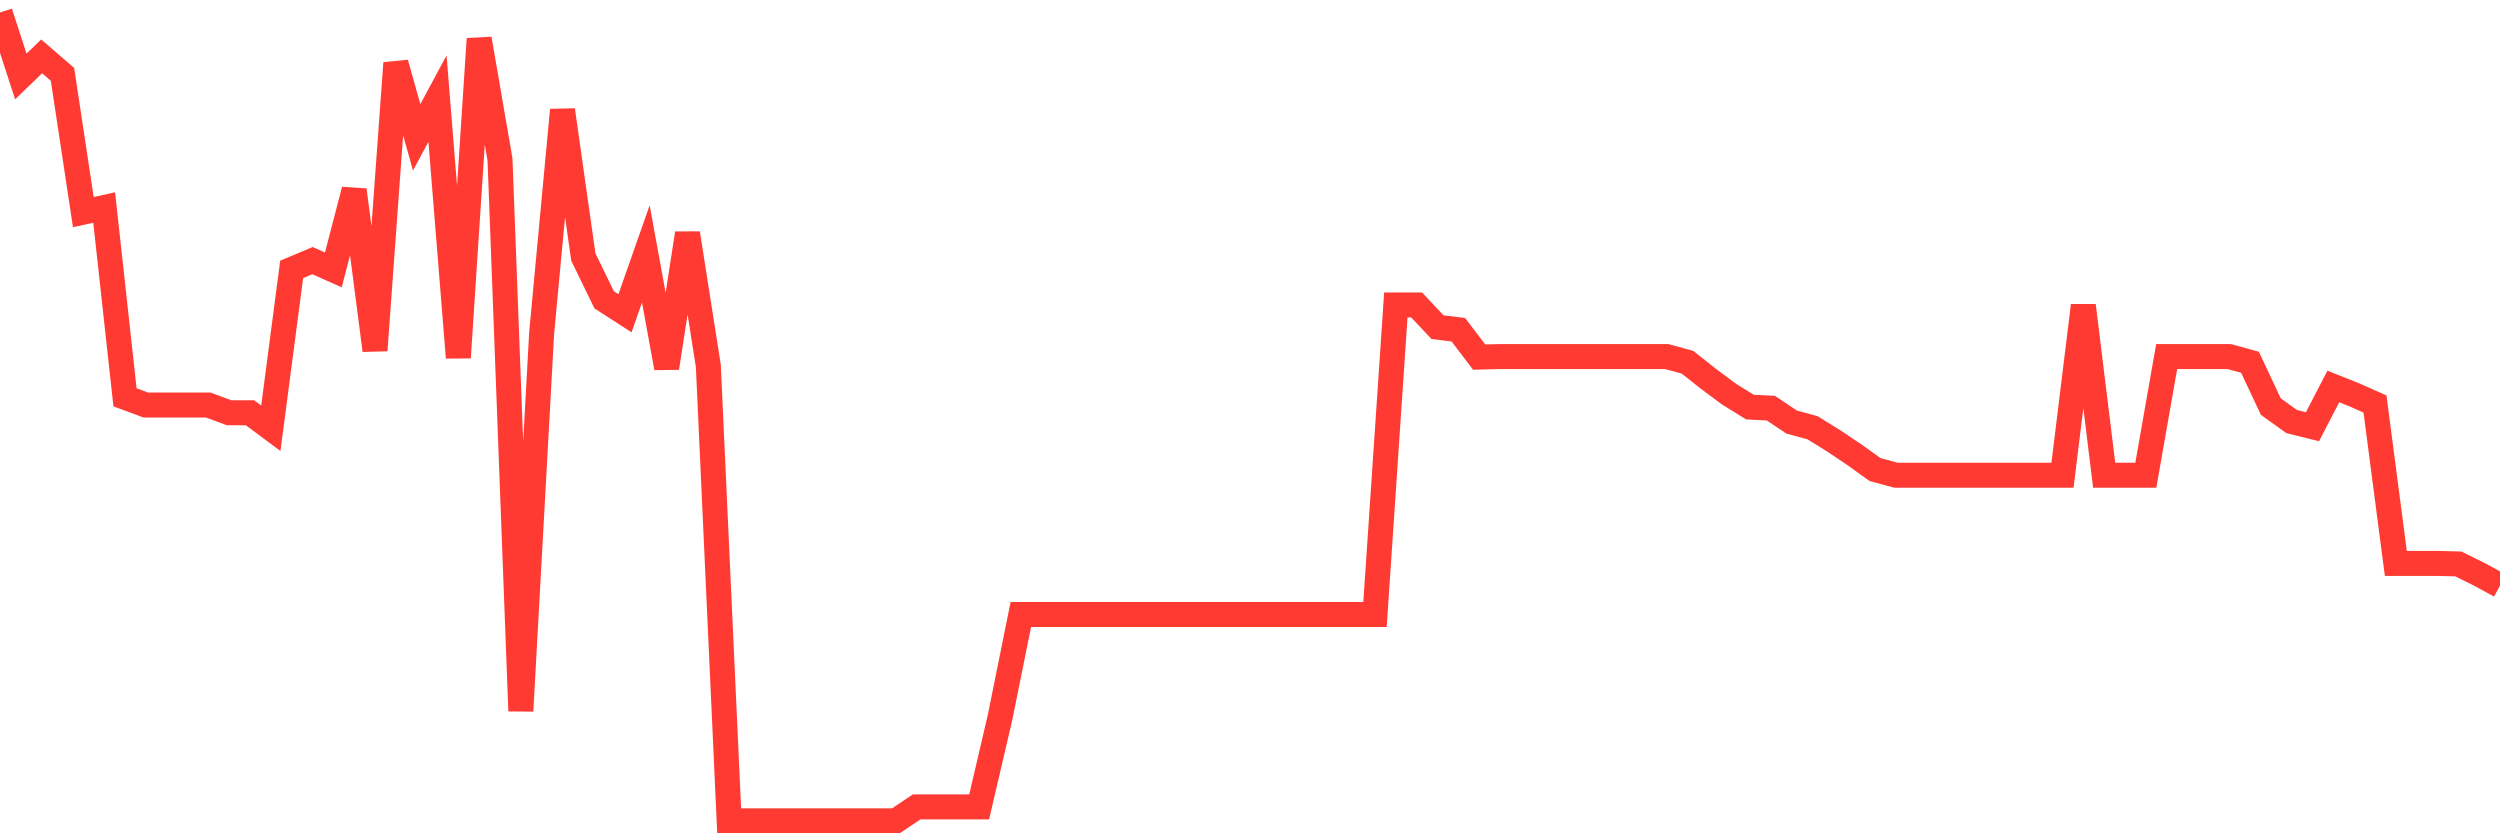 <svg
  xmlns="http://www.w3.org/2000/svg"
  xmlns:xlink="http://www.w3.org/1999/xlink"
  width="120"
  height="40"
  viewBox="0 0 120 40"
  preserveAspectRatio="none"
>
  <polyline
    points="0,0.6 1,3.67 2,2.705 3,3.571 4,10.182 5,9.96 6,19.071 7,19.443 8,19.443 9,19.443 10,19.443 11,19.814 12,19.814 13,20.557 14,12.931 15,12.51 16,12.956 17,9.118 18,16.818 19,3.027 20,6.592 21,4.735 22,17.165 23,1.863 24,7.657 25,34.126 26,15.976 27,5.28 28,12.337 29,14.392 30,15.035 31,12.188 32,17.66 33,11.198 34,17.561 35,39.4 36,39.4 37,39.4 38,39.4 39,39.4 40,39.4 41,39.4 42,39.4 43,39.4 44,38.731 45,38.731 46,38.731 47,38.731 48,34.448 49,29.496 50,29.496 51,29.496 52,29.496 53,29.496 54,29.496 55,29.496 56,29.496 57,29.496 58,29.496 59,29.496 60,29.496 61,29.496 62,29.496 63,29.496 64,29.496 65,29.496 66,29.496 67,14.639 68,14.639 69,15.704 70,15.828 71,17.14 72,17.115 73,17.115 74,17.115 75,17.115 76,17.115 77,17.115 78,17.115 79,17.115 80,17.115 81,17.388 82,18.18 83,18.923 84,19.542 85,19.591 86,20.26 87,20.532 88,21.151 89,21.82 90,22.538 91,22.81 92,22.81 93,22.81 94,22.81 95,22.81 96,22.81 97,22.81 98,22.81 99,22.81 100,14.664 101,22.81 102,22.81 103,22.81 104,17.115 105,17.115 106,17.115 107,17.115 108,17.388 109,19.517 110,20.235 111,20.483 112,18.551 113,18.948 114,19.393 115,27.044 116,27.044 117,27.044 118,27.069 119,27.564 120,28.109"
    fill="none"
    stroke="#ff3a33"
    stroke-width="1.2"
  >
  </polyline>
</svg>